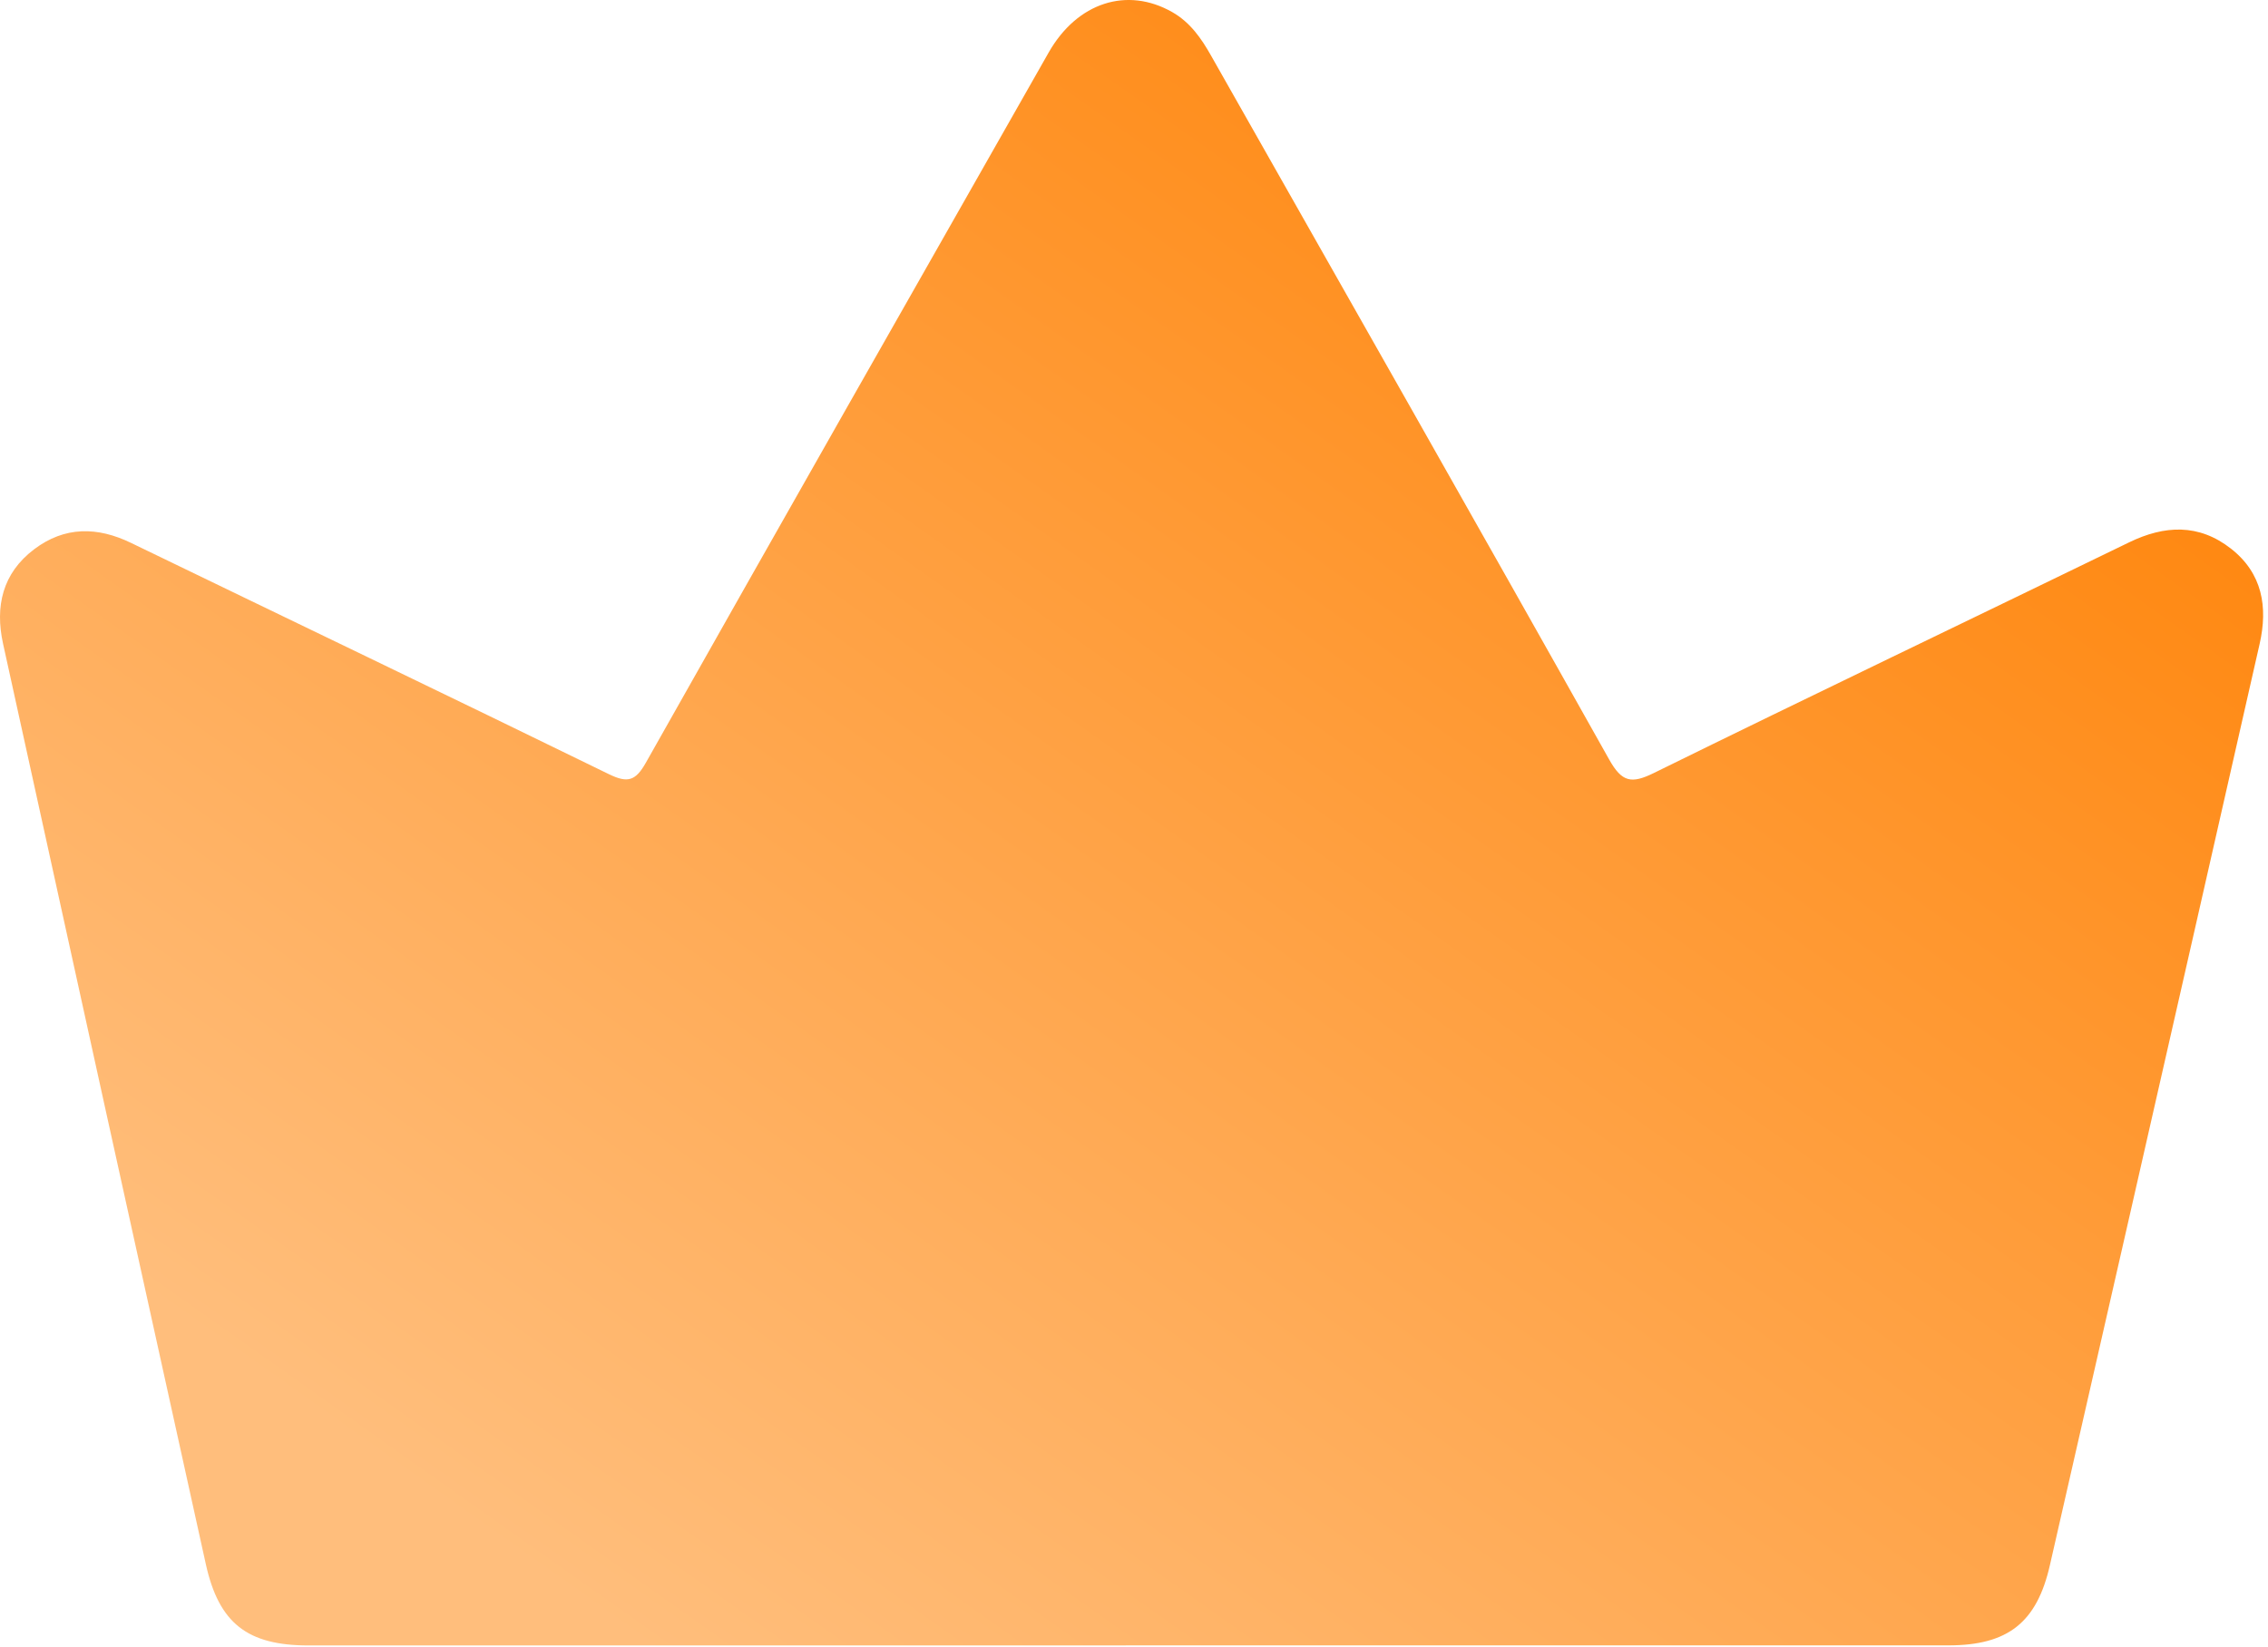 <svg width="106" height="77" viewBox="0 0 106 77" fill="none" xmlns="http://www.w3.org/2000/svg">
<path d="M52.62 76.926C39.888 76.926 27.156 76.926 14.427 76.926C11.565 76.926 10.232 75.898 9.618 73.118C6.447 58.779 3.293 44.436 0.142 30.09C-0.238 28.354 0.111 26.8 1.597 25.678C3.025 24.6 4.551 24.617 6.131 25.384C13.576 28.989 21.034 32.564 28.465 36.196C29.34 36.621 29.706 36.507 30.185 35.658C36.435 24.576 42.723 13.518 49.011 2.456C50.348 0.108 52.678 -0.632 54.784 0.564C55.628 1.044 56.147 1.794 56.608 2.612C62.815 13.572 69.045 24.522 75.208 35.507C75.805 36.571 76.246 36.655 77.297 36.138C84.681 32.506 92.105 28.955 99.505 25.357C101.167 24.549 102.768 24.475 104.267 25.648C105.739 26.8 106 28.374 105.61 30.097C103.575 39.084 101.527 48.068 99.482 57.056C98.257 62.431 97.033 67.806 95.805 73.179C95.195 75.851 93.848 76.922 91.067 76.922C78.25 76.926 65.437 76.922 52.62 76.922V76.926Z" fill="url(#paint0_linear_534_129)"/>
<defs>
<linearGradient id="paint0_linear_534_129" x1="87.5" y1="-3.224" x2="30.5" y2="77.276" gradientUnits="userSpaceOnUse">
<stop stop-color="#FF8001"/>
<stop offset="1" stop-color="#FFBE7C"/>
</linearGradient>
</defs>
</svg>
